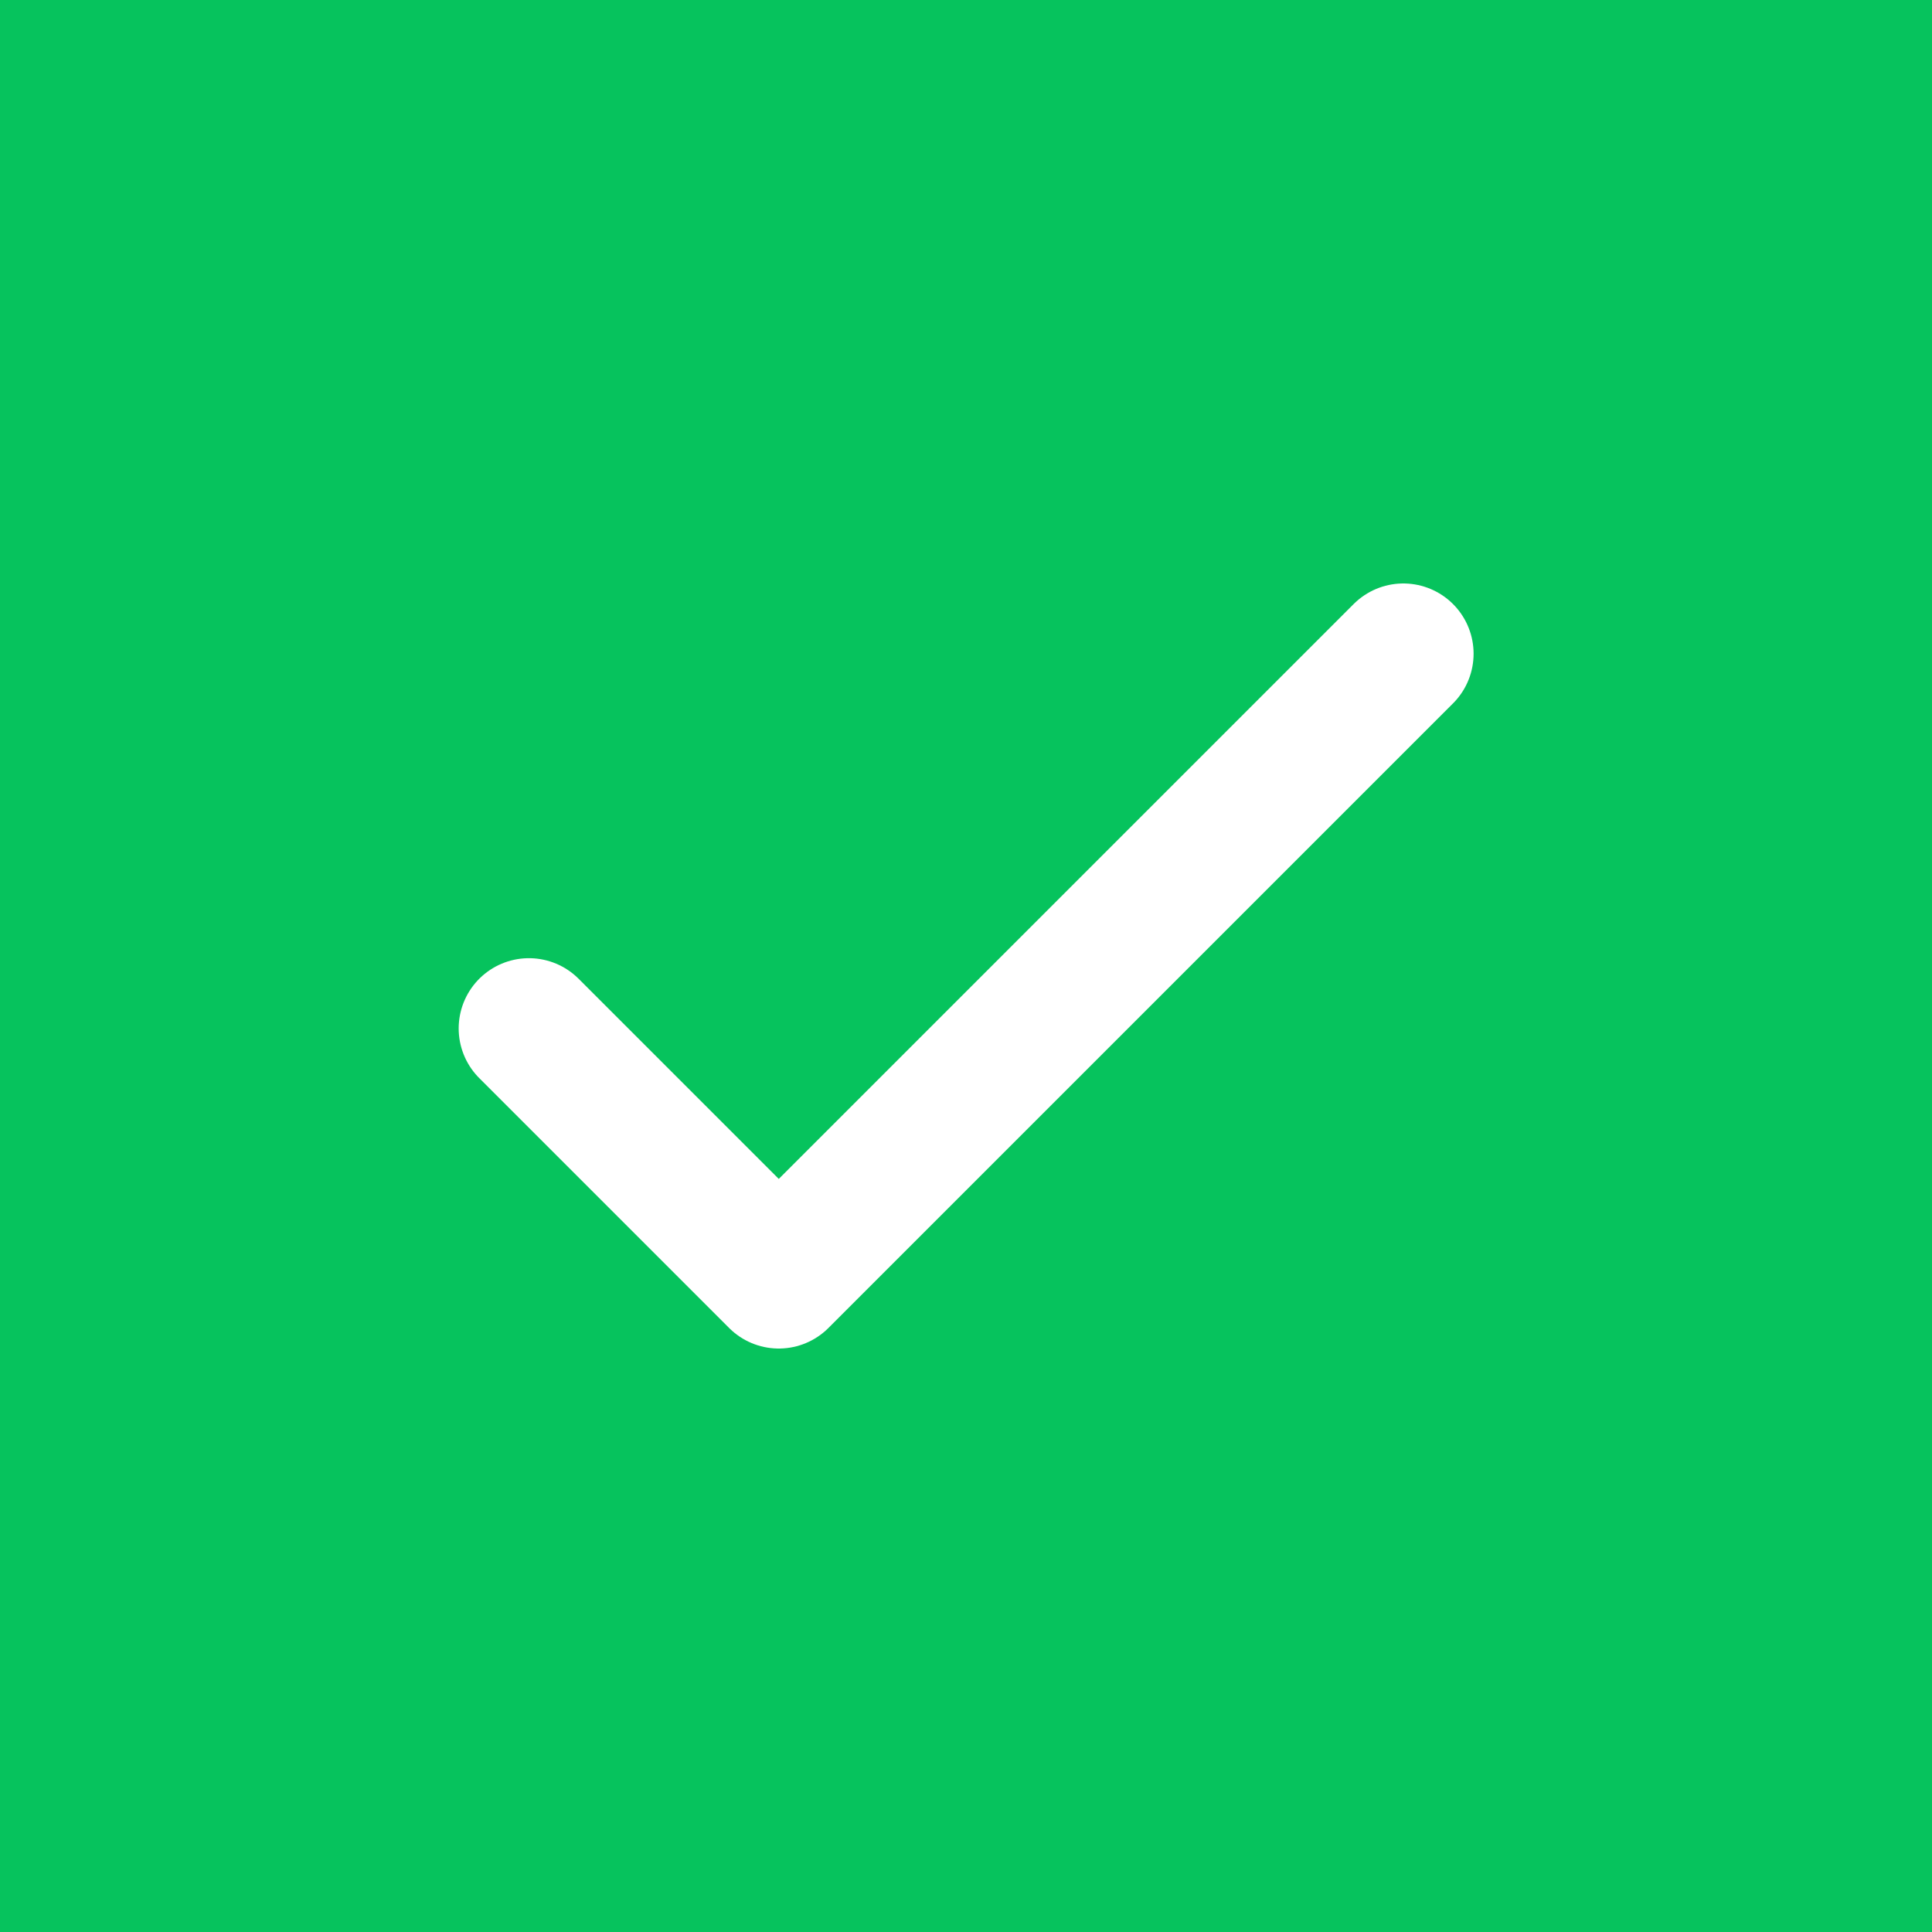 <svg width="22" height="22" viewBox="0 0 22 22" fill="none" xmlns="http://www.w3.org/2000/svg">
<rect width="22" height="22" fill="#06C35D"/>
<path d="M6.023 11.711L8.868 14.556L15.98 7.444" stroke="white" stroke-width="1.6" stroke-linecap="round" stroke-linejoin="round"/>
</svg>
